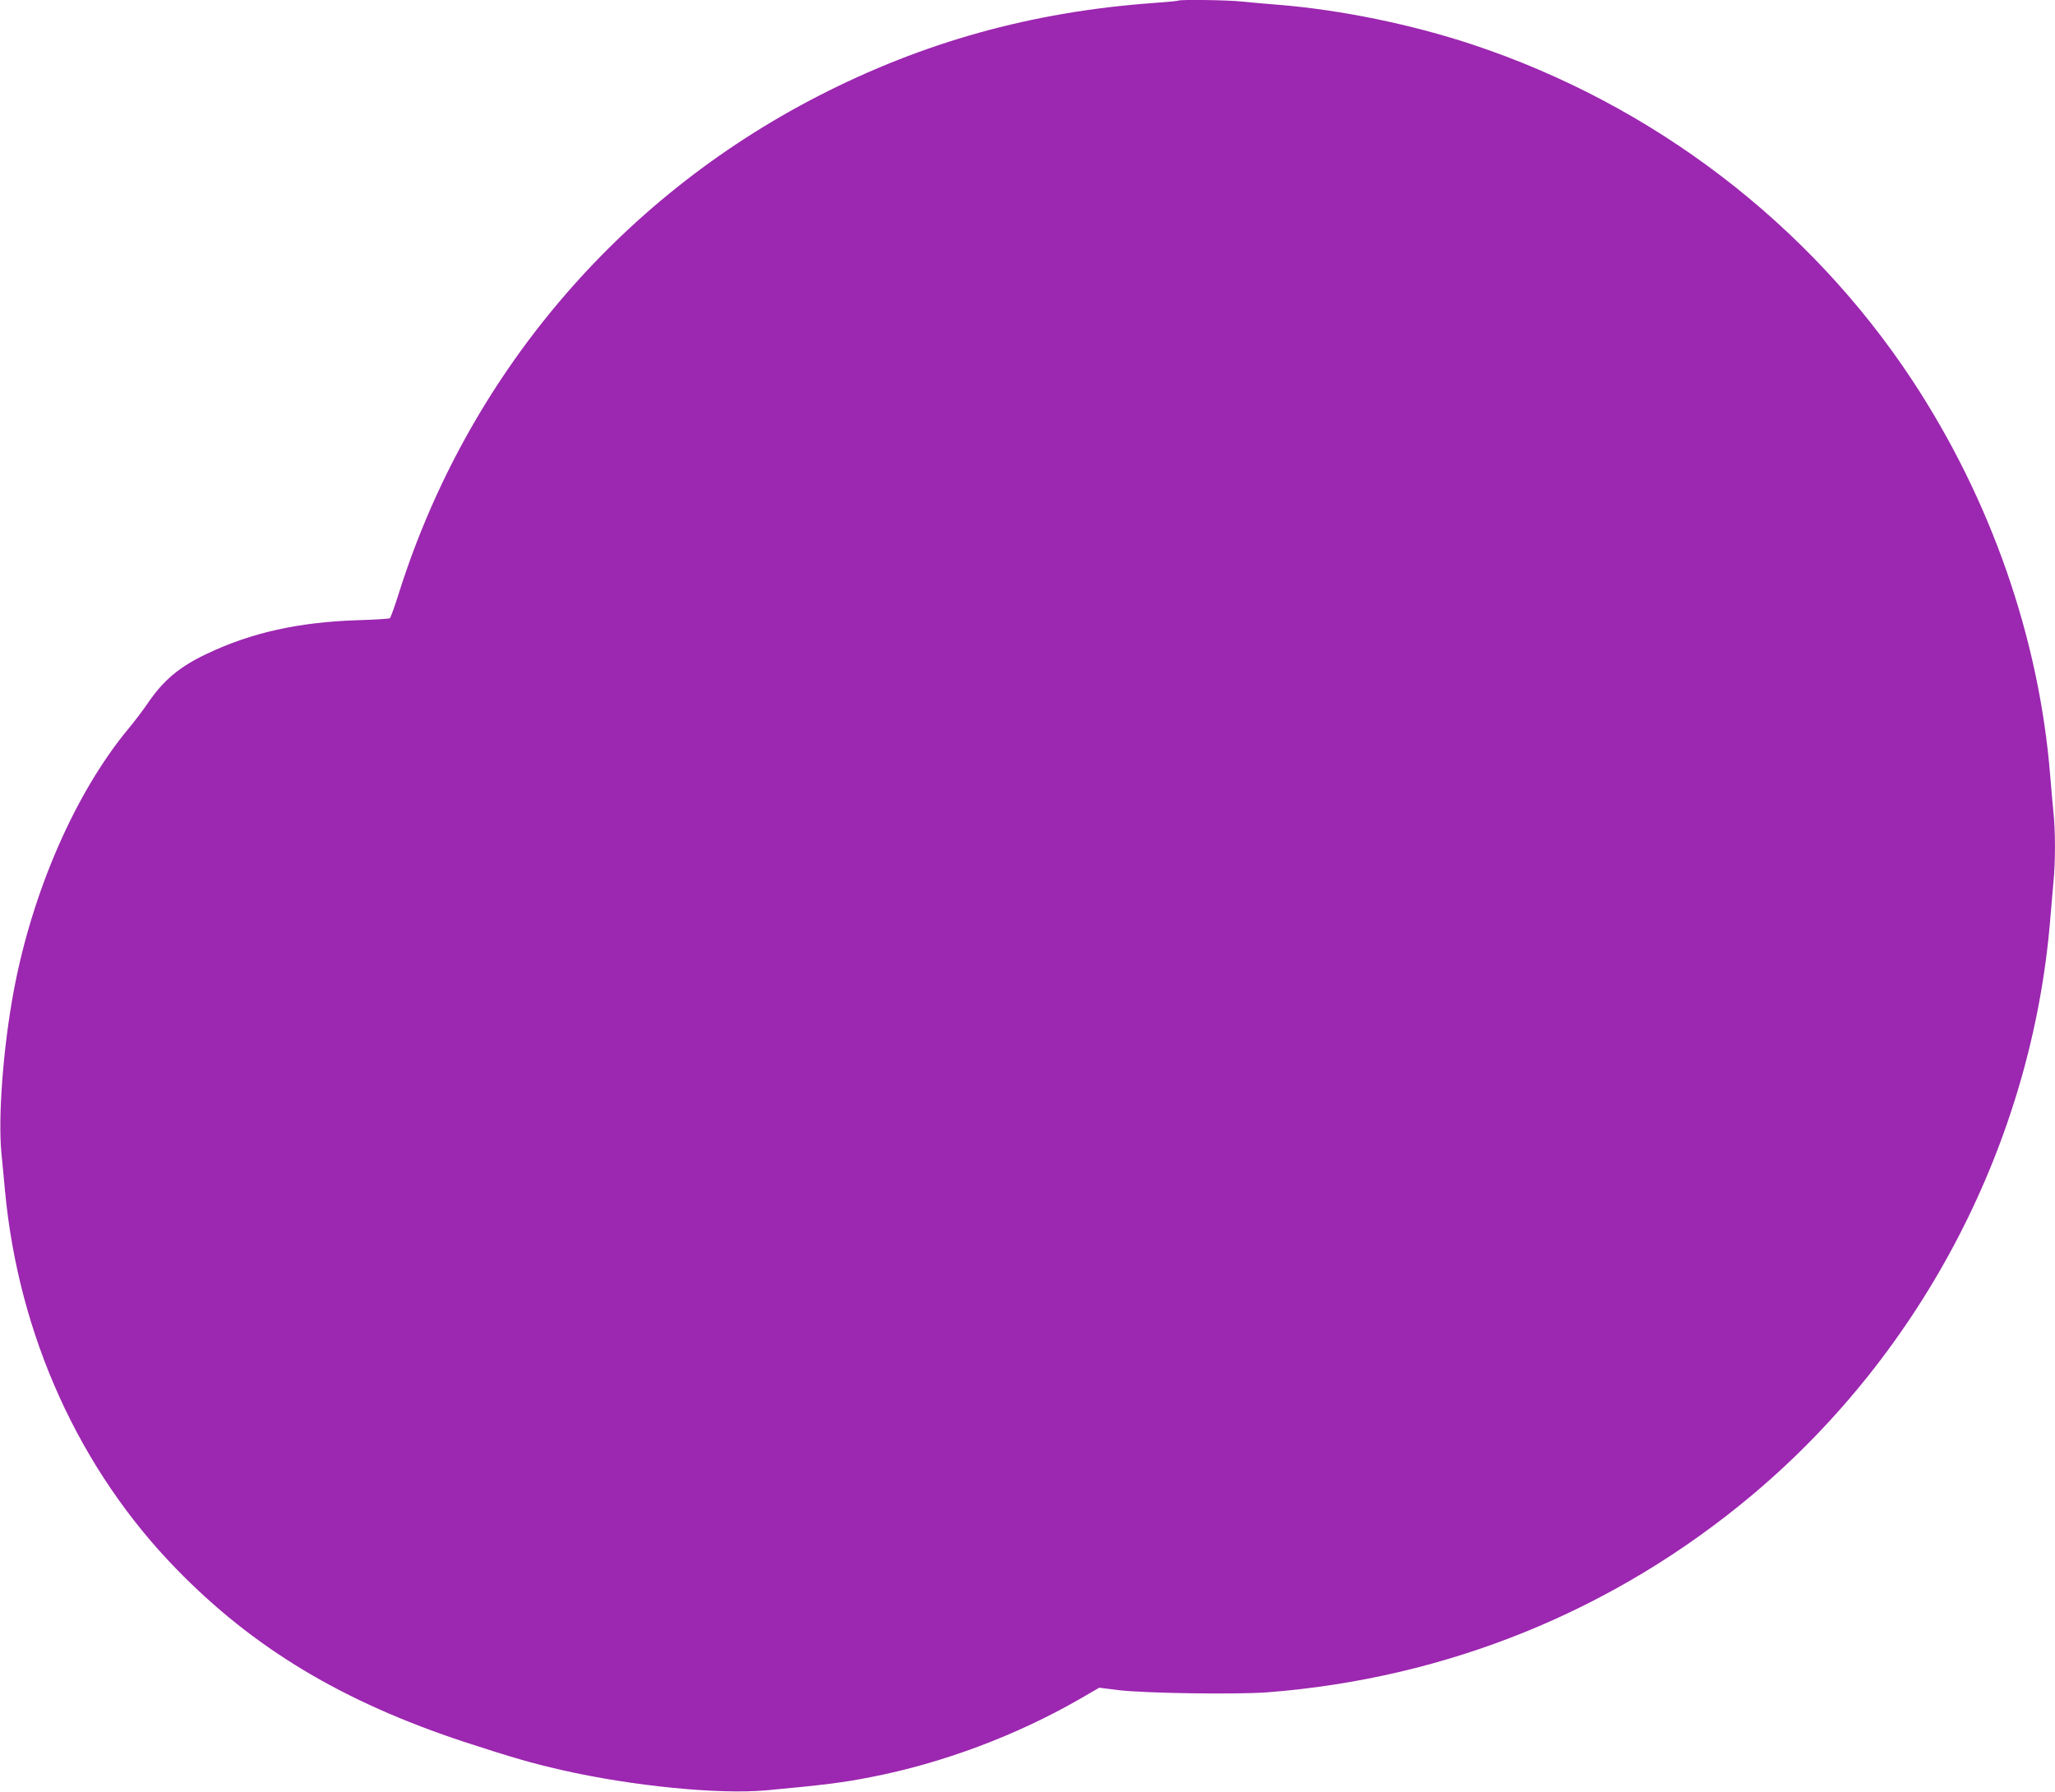 <?xml version="1.0" standalone="no"?>
<!DOCTYPE svg PUBLIC "-//W3C//DTD SVG 20010904//EN"
 "http://www.w3.org/TR/2001/REC-SVG-20010904/DTD/svg10.dtd">
<svg version="1.0" xmlns="http://www.w3.org/2000/svg"
 width="1280pt" height="1116pt" viewBox="0 0 1280 1116"
 preserveAspectRatio="xMidYMid meet">
<g transform="translate(0,1116) scale(0.1,-0.1)"
fill="#9c27b0" stroke="none">
<path d="M7339 11156 c-2 -2 -74 -9 -159 -15 -754 -55 -1430 -243 -2085 -580
-1248 -642 -2180 -1745 -2606 -3081 -28 -91 -56 -168 -61 -171 -5 -3 -96 -9
-201 -12 -366 -12 -660 -77 -936 -208 -174 -82 -274 -166 -374 -314 -26 -38
-79 -108 -118 -155 -329 -397 -597 -1011 -713 -1630 -66 -352 -99 -786 -77
-1014 7 -67 16 -170 22 -231 84 -901 462 -1737 1069 -2359 481 -494 1035 -826
1793 -1076 295 -96 418 -132 607 -175 438 -100 979 -153 1275 -126 356 33 476
48 649 82 448 87 908 260 1302 487 l121 70 119 -15 c168 -20 731 -28 924 -14
1125 86 2169 511 3027 1232 1063 894 1739 2200 1853 3579 6 74 15 179 20 233
13 125 13 323 0 440 -5 51 -14 153 -20 227 -69 857 -370 1719 -858 2460 -644
977 -1617 1720 -2742 2093 -380 126 -822 216 -1205 247 -77 6 -179 15 -226 20
-84 10 -392 14 -400 6z"/>
</g>
</svg>
